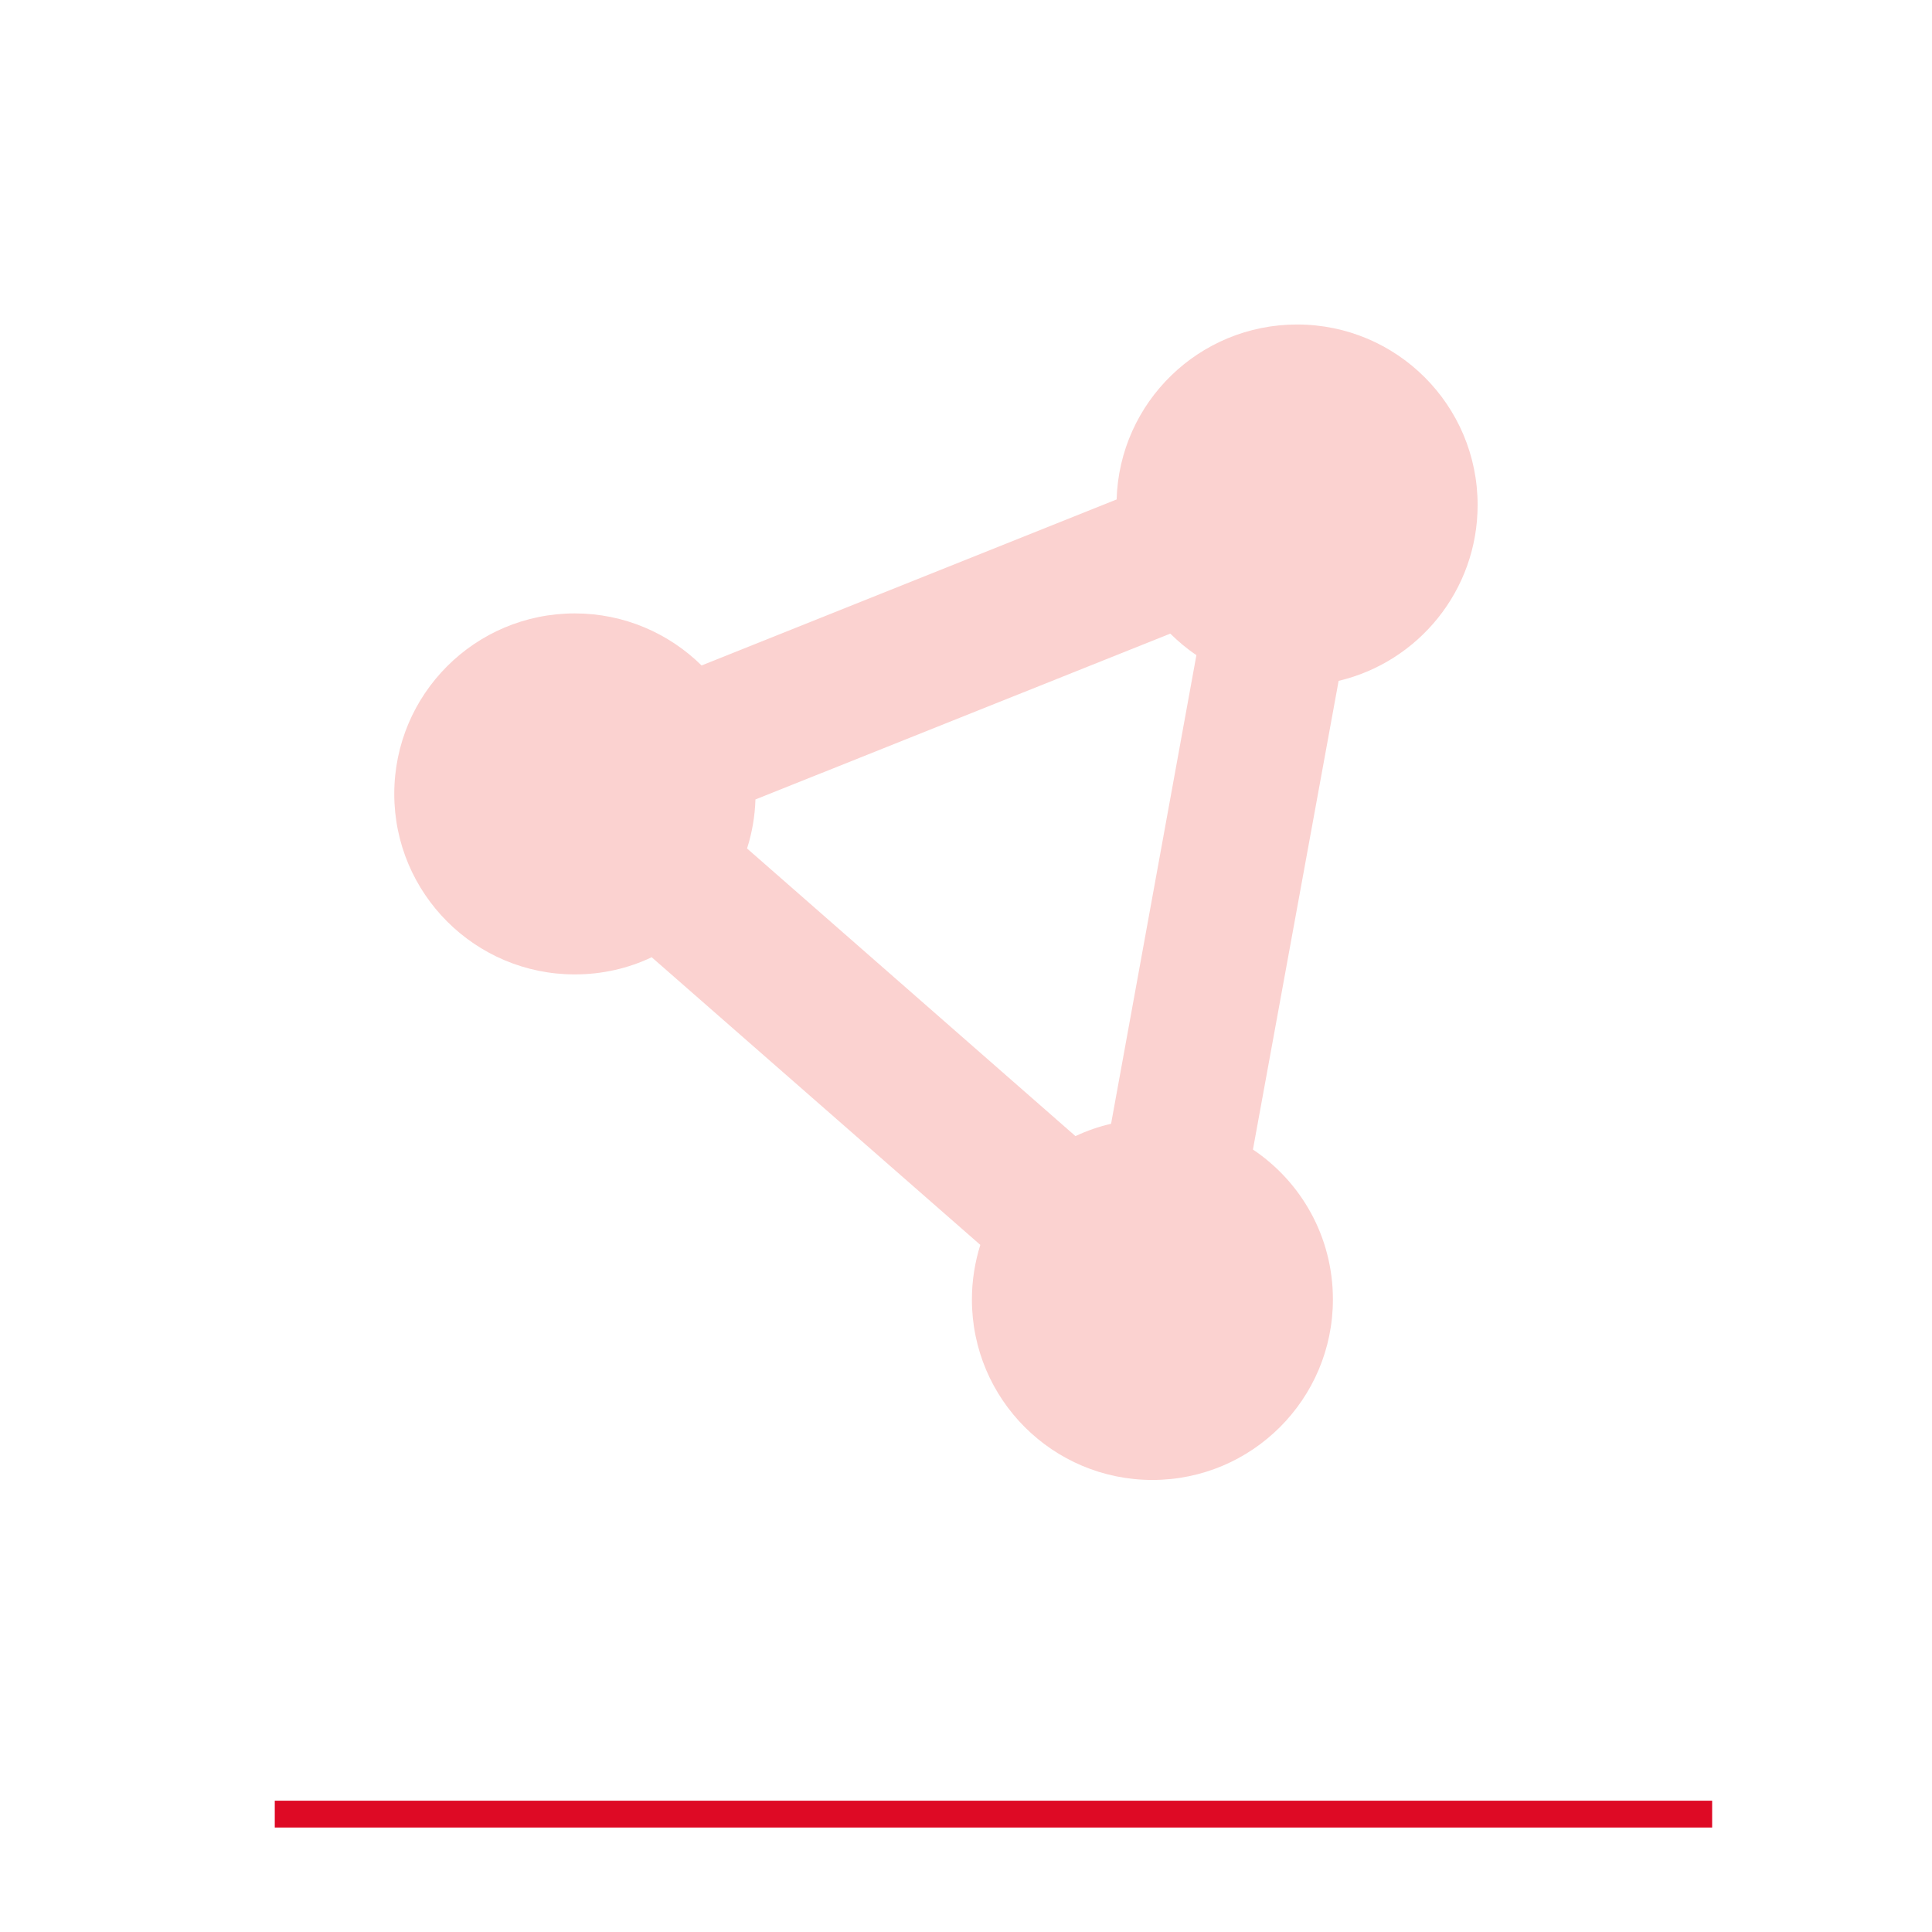 <?xml version="1.0" encoding="utf-8"?>
<!-- Generator: Adobe Illustrator 26.3.1, SVG Export Plug-In . SVG Version: 6.00 Build 0)  -->
<svg version="1.1" id="Layer_1" xmlns="http://www.w3.org/2000/svg" xmlns:xlink="http://www.w3.org/1999/xlink" x="0px" y="0px"
	 viewBox="0 0 1080 1080" style="enable-background:new 0 0 1080 1080;" xml:space="preserve">
<style type="text/css">
	.st0{fill:none;stroke:#DE0A25;stroke-width:15;stroke-miterlimit:10;}
	.st1{fill:#FBD2D0;}
</style>
<g>
	<line class="st0" x1="153.6" y1="1014.1" x2="957.1" y2="1014.1"/>
</g>
<path class="st1" d="M748.3,380.6c44.5-10.5,77.7-50.5,77.7-98.3c0-55.8-45.2-100.9-100.9-100.9c-54.8,0-99.3,43.5-100.9,97.8
	L392.2,372c-18.3-18-43.3-29.1-70.9-29.1c-55.8,0-100.9,45.2-100.9,100.9s45.2,100.9,100.9,100.9c15.4,0,30-3.4,43-9.6L548,695.9
	c-3,9.6-4.7,19.9-4.7,30.5c0,55.8,45.2,100.9,100.9,100.9s100.9-45.2,100.9-100.9c0-35-17.7-65.7-44.7-83.8L748.3,380.6L748.3,380.6
	z M417.6,474.3c2.8-8.7,4.4-17.9,4.7-27.4l231.9-92.7c4.5,4.4,9.3,8.5,14.6,12l-47.7,262c-6.9,1.6-13.6,3.9-19.9,6.9L417.6,474.3z"
	/>
</svg>
